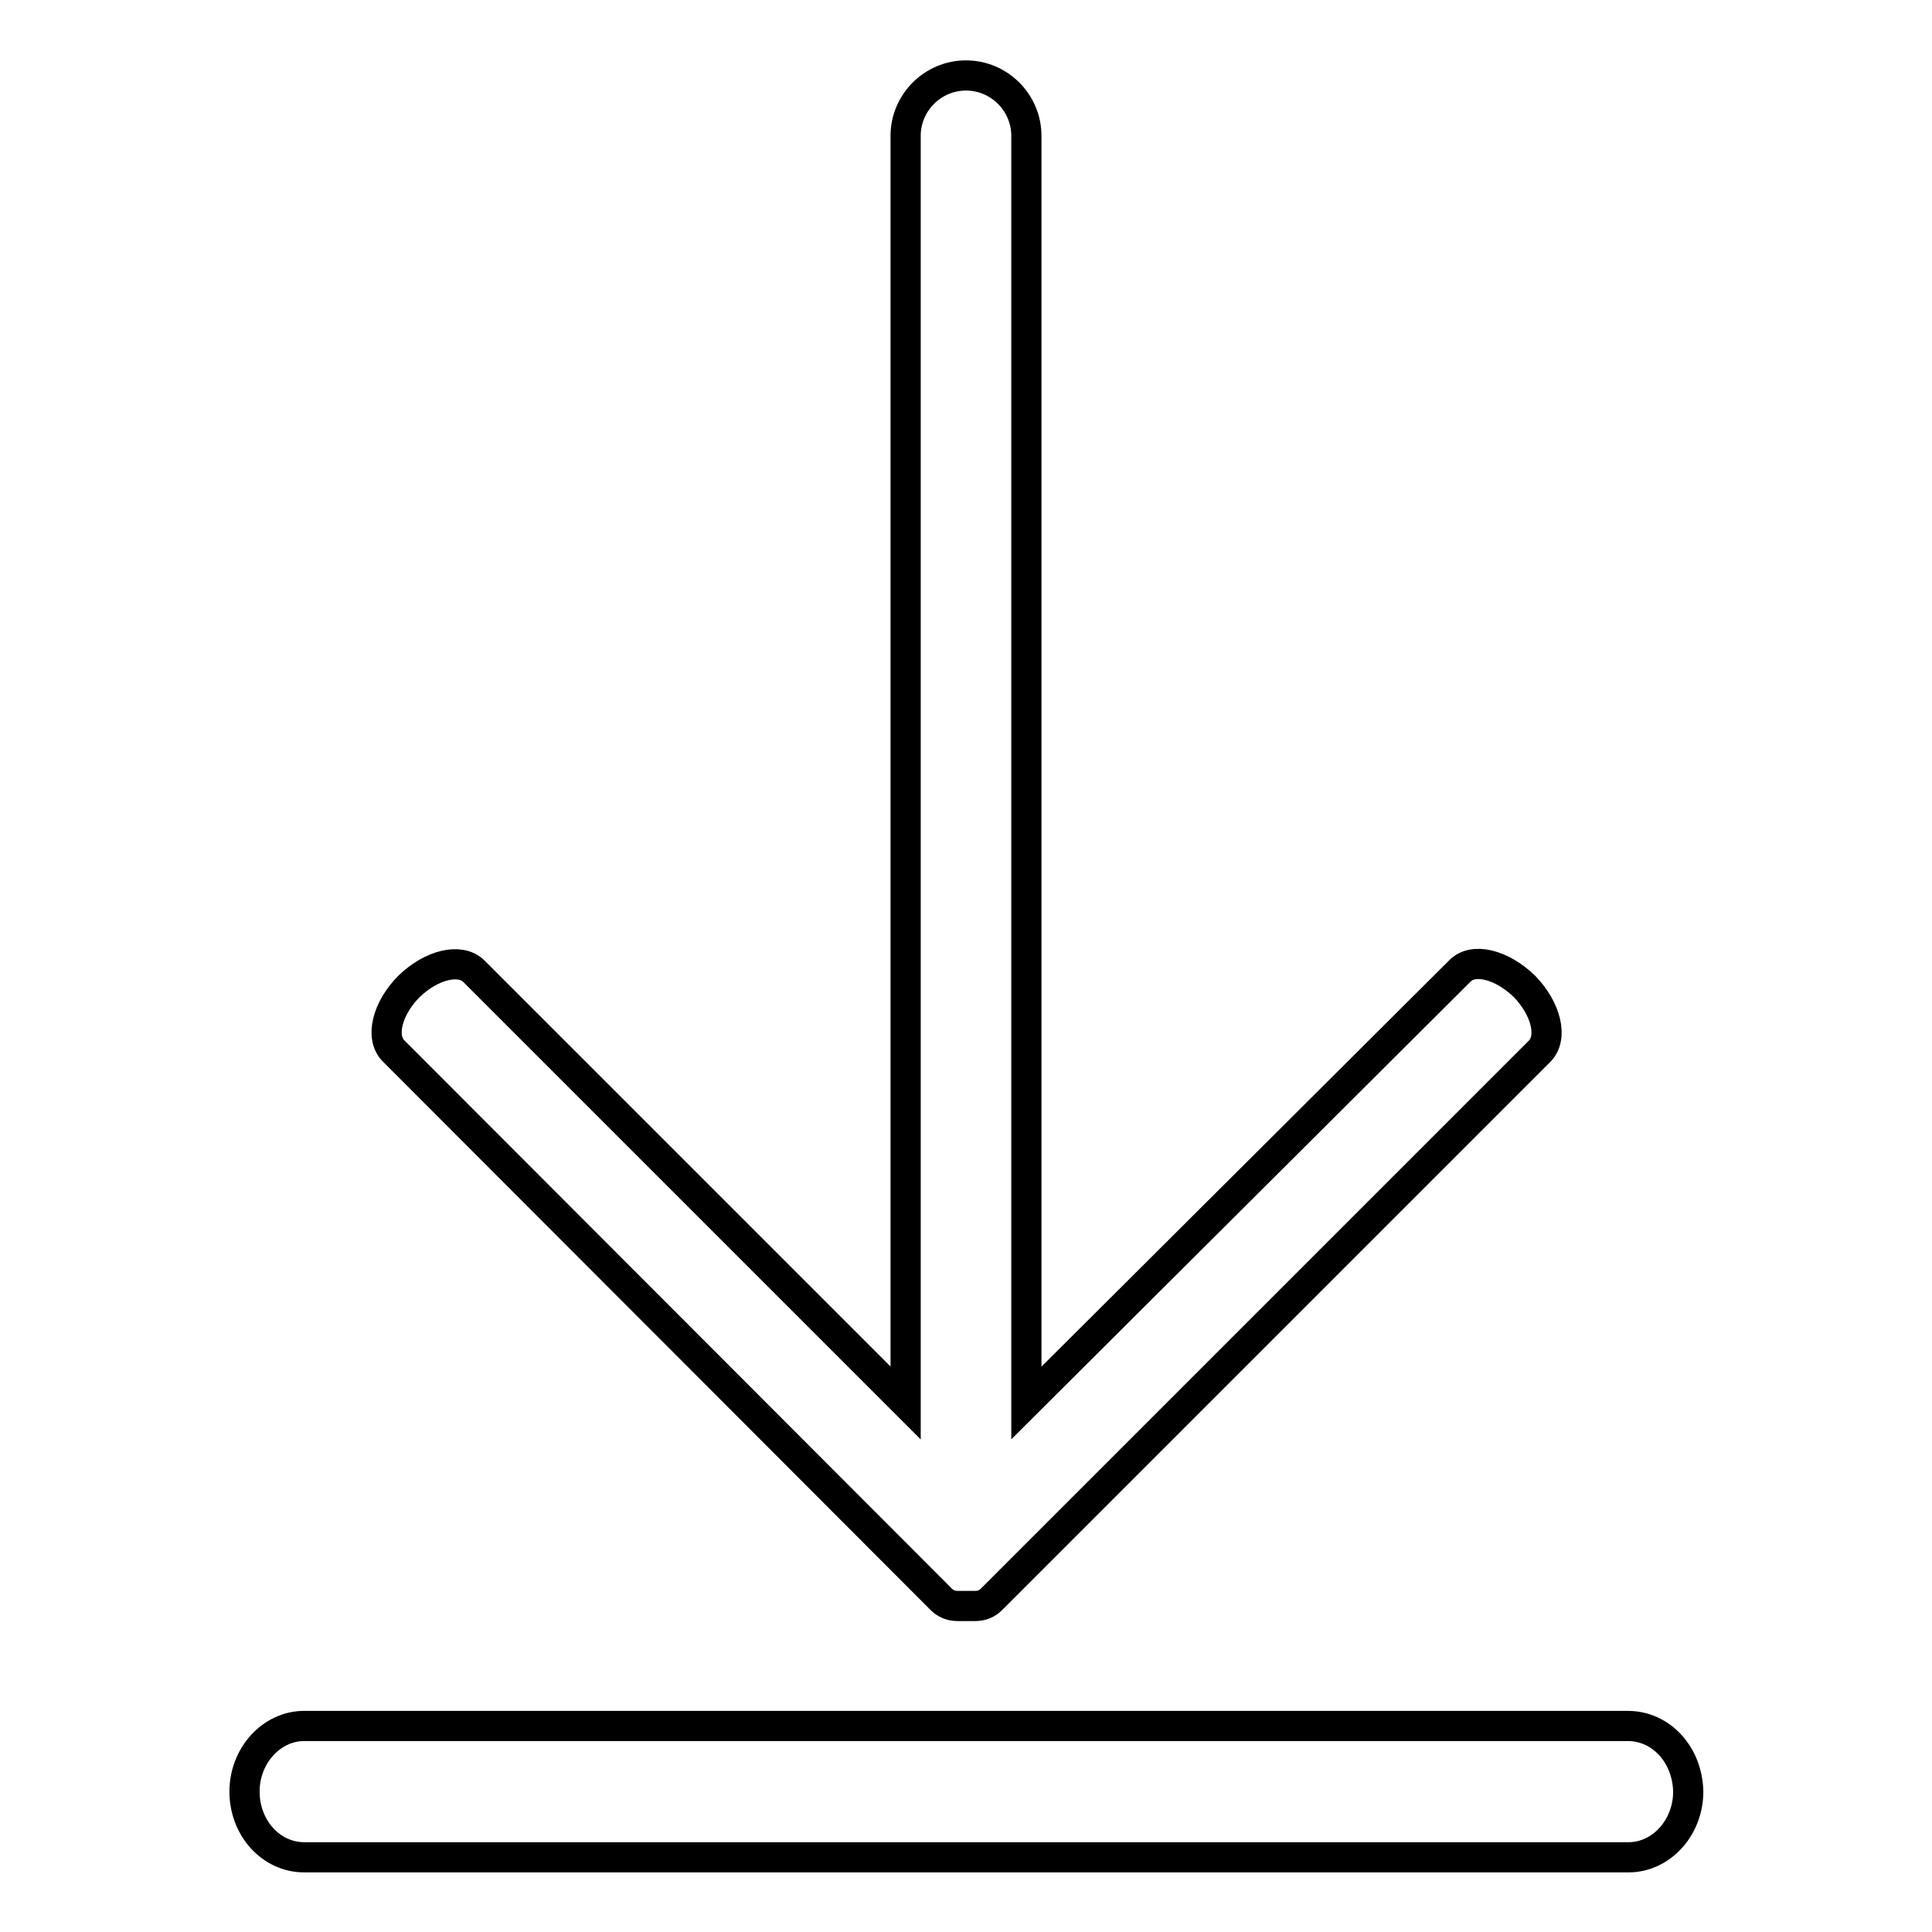 <?xml version="1.0" encoding="utf-8"?>
<!-- Svg Vector Icons : http://www.onlinewebfonts.com/icon -->
<!DOCTYPE svg PUBLIC "-//W3C//DTD SVG 1.1//EN" "http://www.w3.org/Graphics/SVG/1.1/DTD/svg11.dtd">
<svg version="1.1" xmlns="http://www.w3.org/2000/svg" xmlns:xlink="http://www.w3.org/1999/xlink" x="0px" y="0px" viewBox="0 0 256 256" enable-background="new 0 0 256 256" xml:space="preserve">
<g> <path stroke-width="4" fill-opacity="0" stroke="#000000"  d="M215.7,228.7H40.3c-4.3,0-7.9,3.9-7.9,8.7c0,4.8,3.5,8.7,7.9,8.7h175.5c4.3,0,7.9-3.9,7.9-8.7 C223.6,232.5,220.1,228.7,215.7,228.7z M124.7,211.9c0.6,0.6,1.3,0.9,2.2,0.9c0.8,0,1.5,0,2.3,0c0.9,0,1.6-0.3,2.2-0.9l72.6-72.6 c1.8-1.8,0.9-5.6-2-8.6c-3-2.9-6.8-3.9-8.6-2L136,185.9V18c0-4.4-3.6-8-8-8l0,0c-4.4,0-8,3.6-8,8v167.9l-57.2-57.2 c-1.8-1.8-5.6-0.9-8.6,2c-2.9,2.9-3.9,6.8-2,8.6L124.7,211.9z"/></g>
</svg>